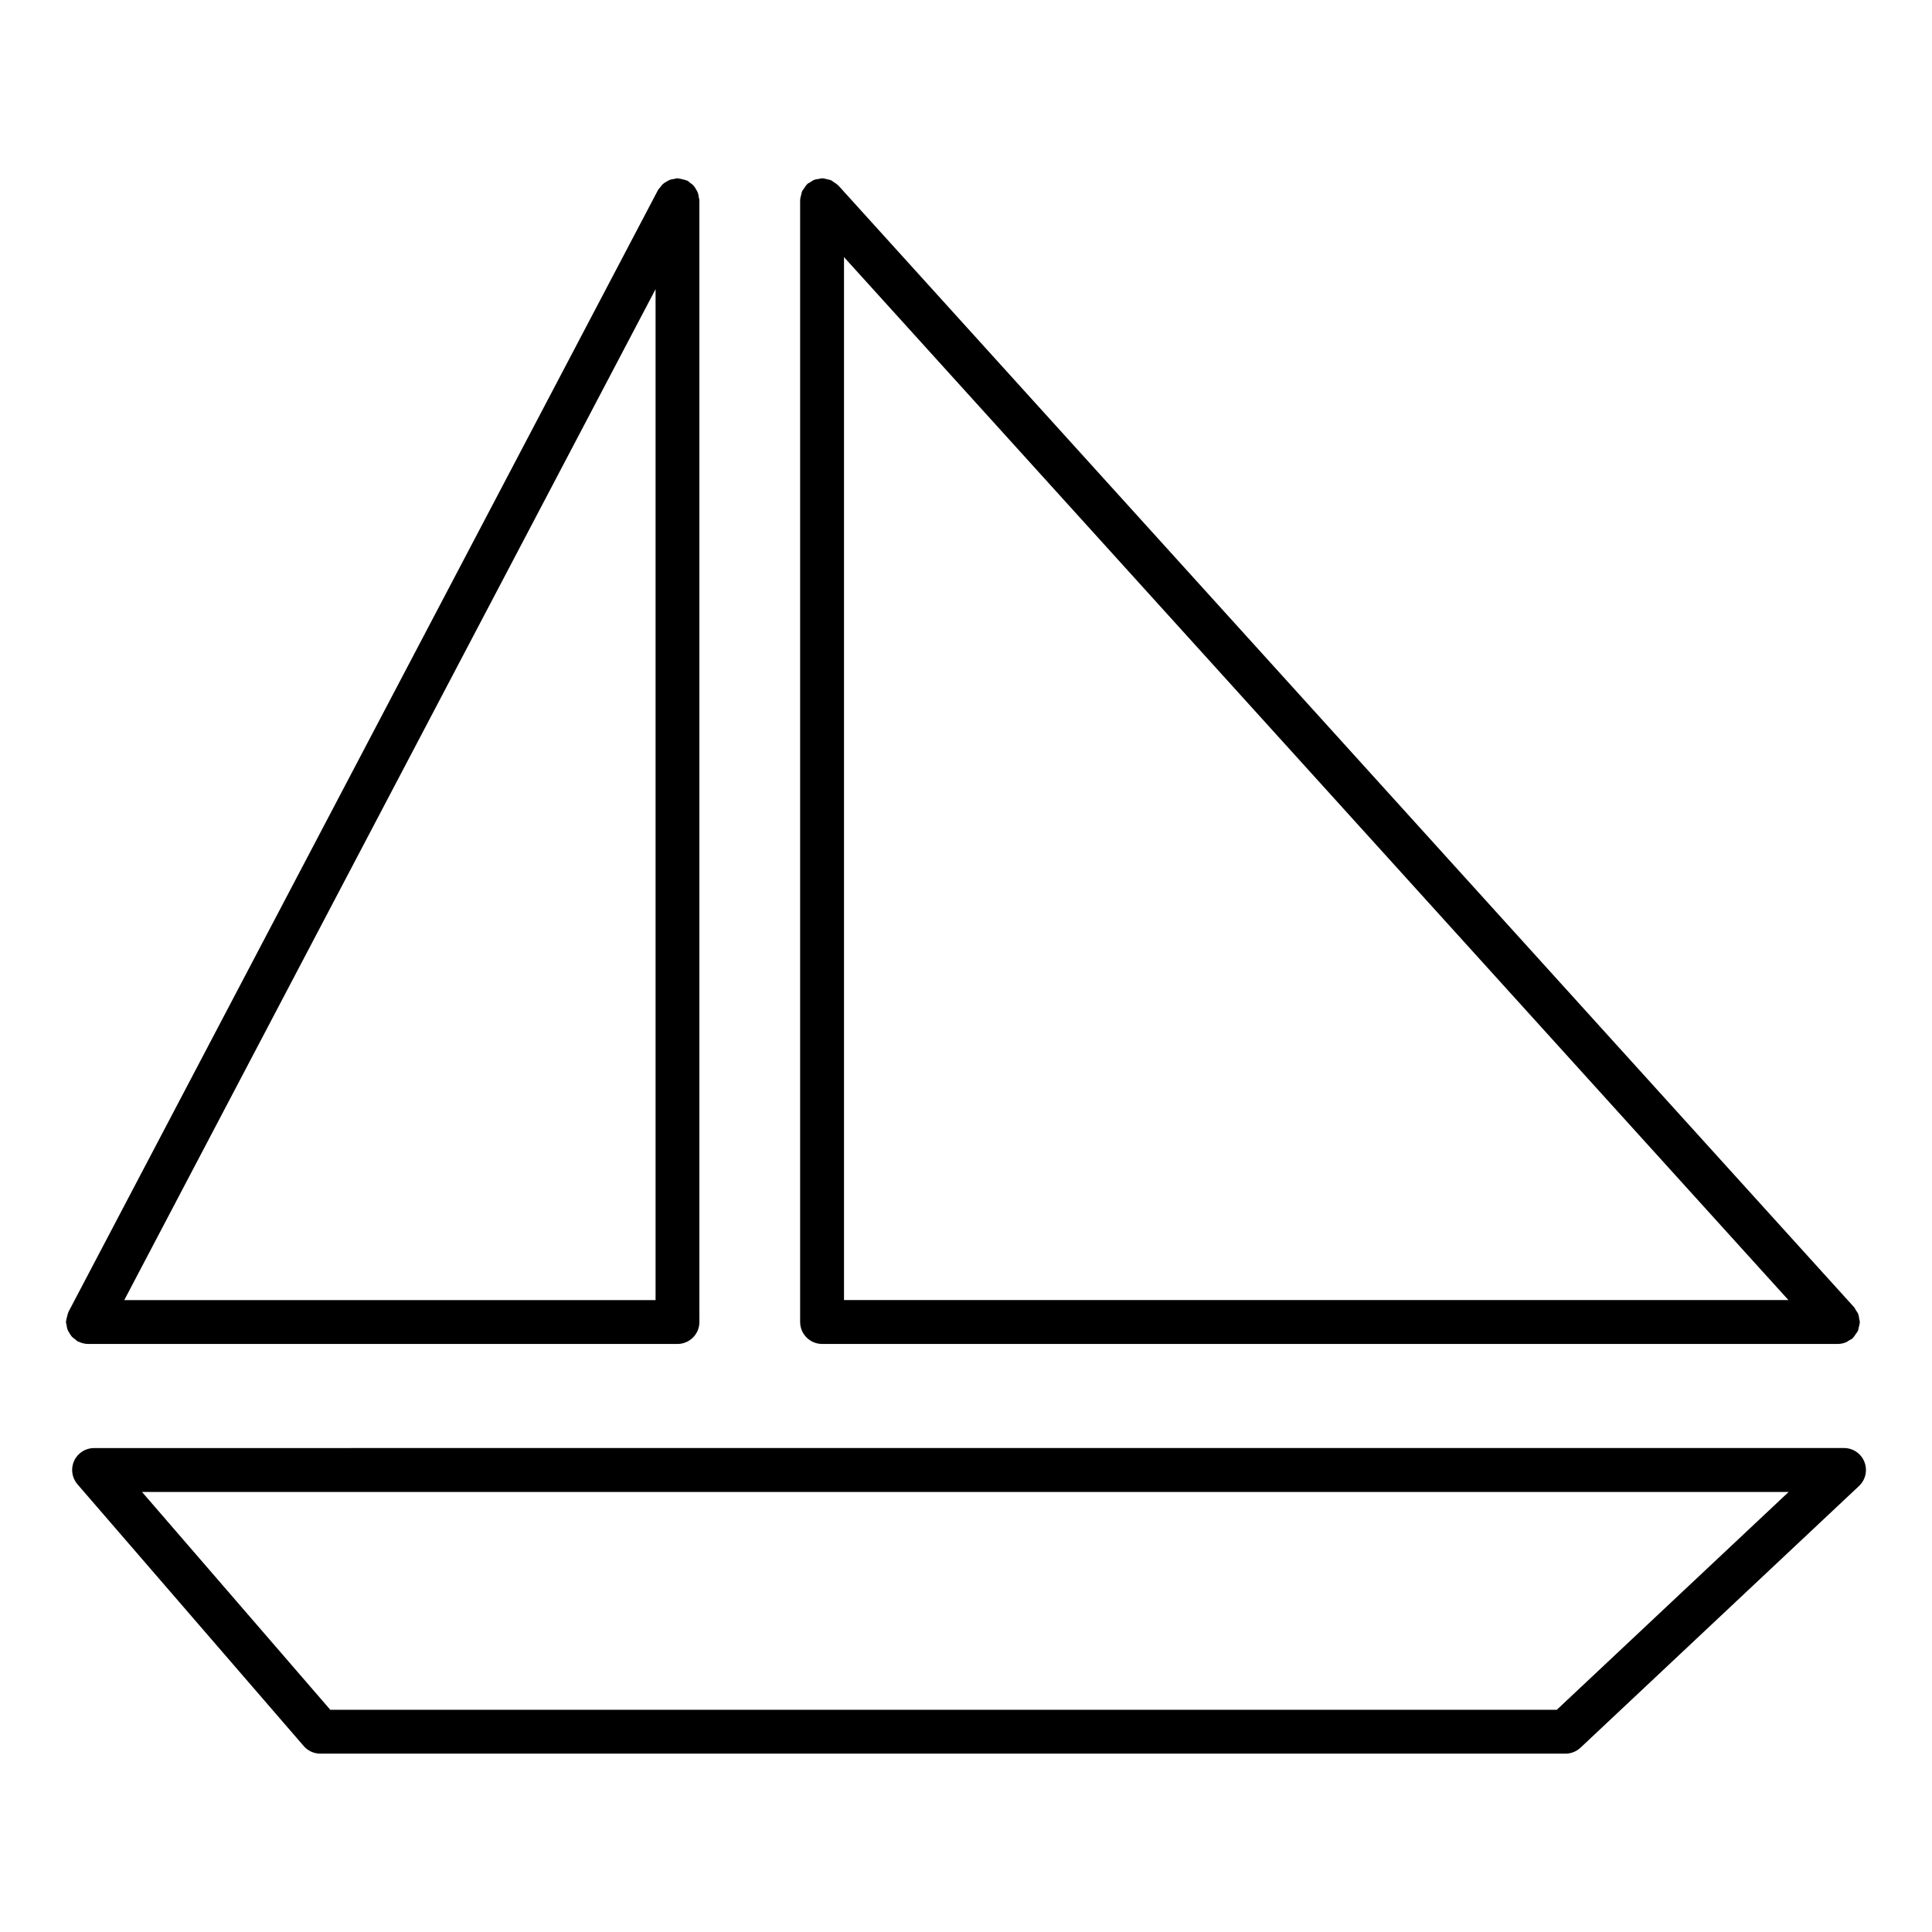 <?xml version="1.0" encoding="UTF-8"?>
<!-- Uploaded to: SVG Repo, www.svgrepo.com, Generator: SVG Repo Mixer Tools -->
<svg fill="#000000" width="800px" height="800px" version="1.1" viewBox="144 144 512 512" xmlns="http://www.w3.org/2000/svg">
 <g>
  <path d="m638.09 531.42c-0.875-2.215-3.023-3.676-5.402-3.676l-463.76 0.004c-2.269 0-4.34 1.324-5.285 3.394-0.945 2.07-0.598 4.496 0.891 6.215l59.953 69.363c1.109 1.277 2.711 2.016 4.394 2.016h329.98c1.473 0 2.898-0.559 3.984-1.574l73.82-69.363c1.734-1.633 2.301-4.16 1.422-6.379zm-81.531 65.699h-325.02l-49.906-57.738h436.38z"/>
  <path d="m162.41 497.29c0.195 0.324 0.371 0.652 0.637 0.938 0.27 0.293 0.598 0.504 0.914 0.742 0.227 0.164 0.387 0.395 0.645 0.527 0.07 0.039 0.148 0.023 0.211 0.055 0.758 0.363 1.582 0.605 2.473 0.605 0.008 0 0.016 0.008 0.016 0.008h156.23c3.207 0 5.812-2.606 5.812-5.812l-0.004-297.29c0-0.277-0.125-0.52-0.164-0.781-0.055-0.41-0.102-0.812-0.242-1.203-0.133-0.348-0.324-0.645-0.512-0.961-0.195-0.324-0.371-0.645-0.629-0.93-0.27-0.293-0.598-0.512-0.922-0.75-0.227-0.164-0.387-0.387-0.645-0.52-0.078-0.039-0.164-0.031-0.234-0.07-0.348-0.164-0.738-0.234-1.117-0.324-0.371-0.094-0.738-0.211-1.117-0.227-0.086 0-0.156-0.047-0.242-0.047-0.293 0-0.543 0.125-0.82 0.164-0.395 0.055-0.781 0.102-1.148 0.234-0.355 0.133-0.66 0.324-0.977 0.52-0.316 0.195-0.637 0.363-0.922 0.621-0.293 0.27-0.512 0.598-0.75 0.922-0.164 0.227-0.387 0.387-0.52 0.645l-156.23 297.29c-0.039 0.078-0.031 0.156-0.07 0.227-0.164 0.348-0.227 0.73-0.324 1.109-0.102 0.379-0.219 0.75-0.234 1.133 0 0.086-0.047 0.156-0.047 0.234 0 0.277 0.125 0.512 0.164 0.781 0.055 0.418 0.102 0.812 0.242 1.211 0.141 0.344 0.332 0.637 0.52 0.949zm14.523-8.75 140.8-267.91v267.91z"/>
  <path d="m361.86 500.16h269.2c0.738 0 1.457-0.164 2.156-0.434 0.293-0.125 0.527-0.332 0.805-0.496 0.316-0.188 0.66-0.316 0.945-0.574 0.039-0.031 0.055-0.086 0.086-0.125 0.309-0.285 0.512-0.66 0.75-1.008 0.188-0.277 0.434-0.527 0.559-0.828 0.125-0.277 0.148-0.59 0.219-0.883 0.117-0.441 0.254-0.867 0.262-1.324 0.008-0.047 0.031-0.086 0.031-0.141 0-0.293-0.133-0.543-0.164-0.828-0.062-0.426-0.102-0.836-0.246-1.246-0.164-0.402-0.418-0.73-0.652-1.086-0.164-0.242-0.234-0.52-0.441-0.742l-269.2-297.29c-0.031-0.039-0.086-0.047-0.125-0.086-0.301-0.316-0.676-0.527-1.039-0.773-0.27-0.18-0.512-0.41-0.805-0.535-0.277-0.125-0.605-0.148-0.906-0.227-0.434-0.117-0.852-0.254-1.301-0.262-0.047 0-0.086-0.023-0.141-0.023-0.293 0-0.543 0.125-0.82 0.164-0.426 0.062-0.852 0.094-1.262 0.254-0.395 0.156-0.723 0.402-1.07 0.637-0.246 0.164-0.527 0.242-0.75 0.449-0.039 0.031-0.047 0.086-0.086 0.125-0.316 0.293-0.52 0.668-0.766 1.031-0.18 0.27-0.418 0.512-0.543 0.805-0.125 0.277-0.148 0.605-0.227 0.898-0.117 0.434-0.254 0.859-0.262 1.301 0 0.047-0.023 0.094-0.023 0.141v297.28c0.004 3.219 2.609 5.824 5.816 5.824zm5.812-288.02 250.28 276.39h-250.28z"/>
 </g>
</svg>